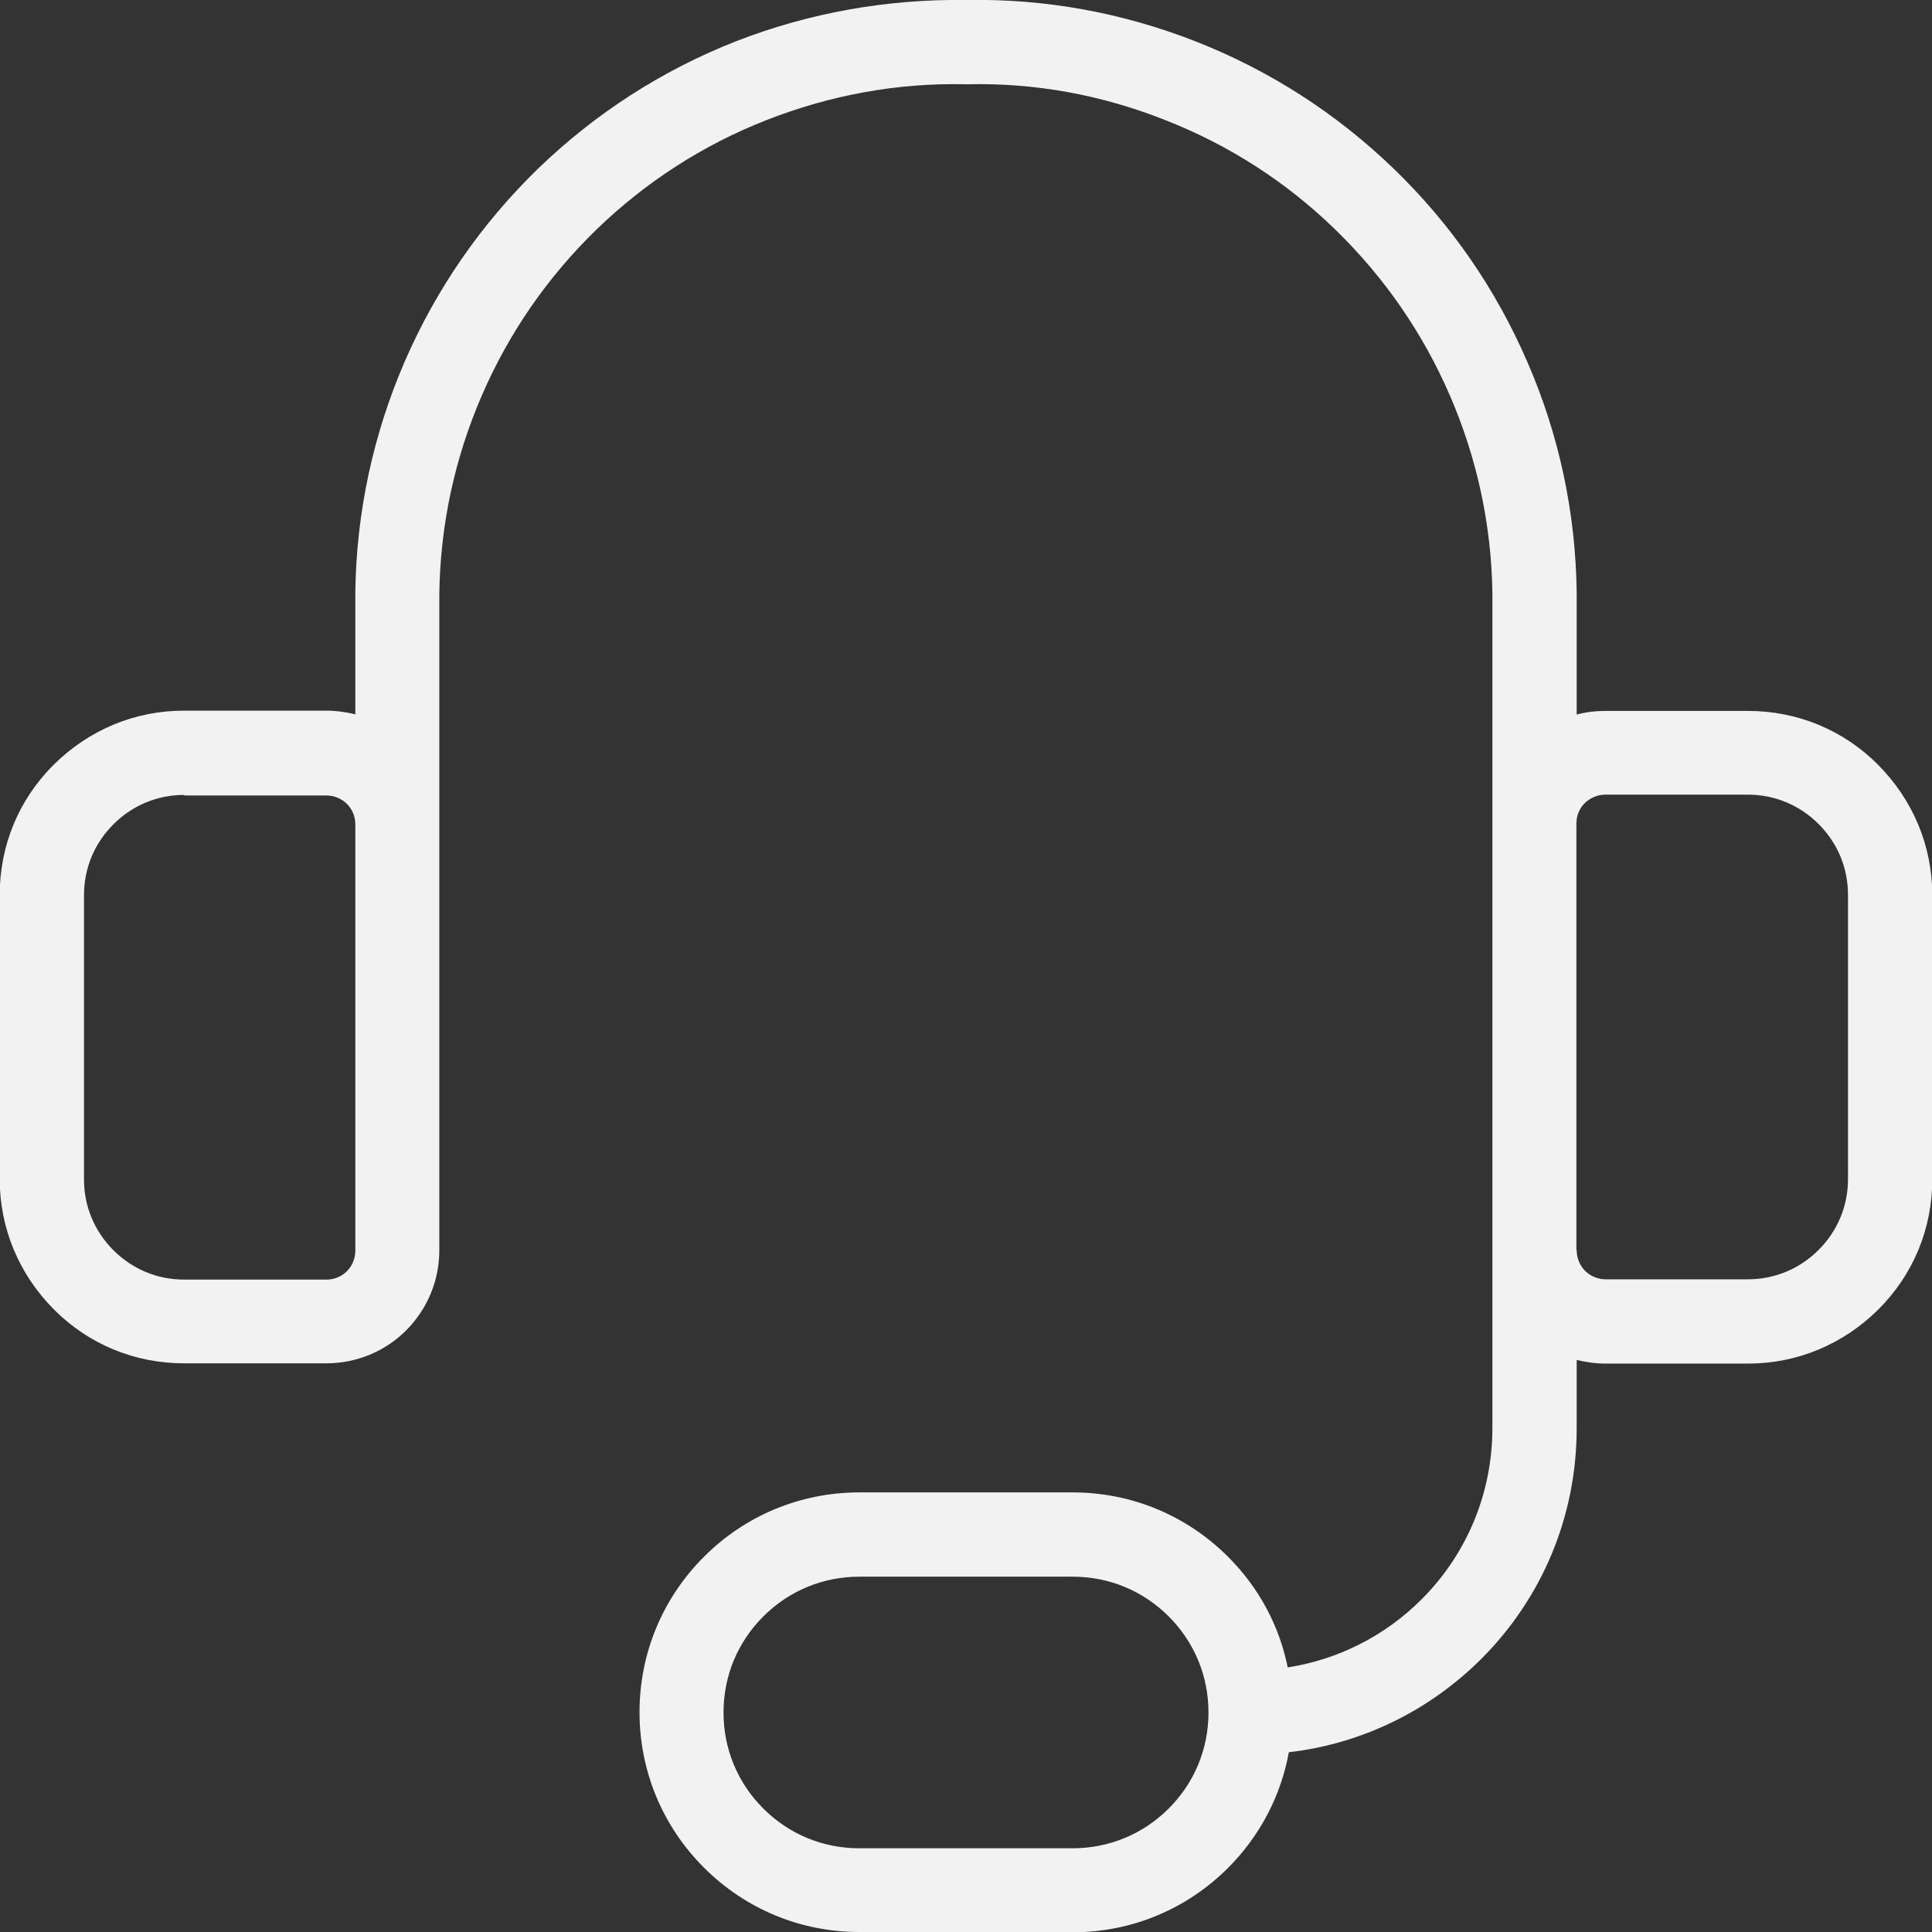<?xml version="1.0" encoding="UTF-8"?>
<svg id="Layer_1" data-name="Layer 1" xmlns="http://www.w3.org/2000/svg" viewBox="0 0 69 69">
  <rect x="0" y="0" width="69" height="69" fill="#333333" stroke="none"/>
  <defs>
    <style>
      .cls-1 {
        fill: #f2f2f2;
      }
    </style>
  </defs>
  <path class="cls-1" d="M38.31,69h-7.62c-2.1,0-4.07-.82-5.55-2.3-1.48-1.48-2.3-3.45-2.3-5.55s.82-4.07,2.3-5.55c1.48-1.48,3.45-2.3,5.55-2.3h7.62c2.1,0,4.07.82,5.55,2.3,1.1,1.1,1.83,2.46,2.13,3.95,1.8-.28,3.47-1.12,4.78-2.43,1.63-1.63,2.53-3.81,2.53-6.12v-29.85c-.04-2.42-.55-4.79-1.52-7.03-.97-2.24-2.35-4.23-4.1-5.93-1.75-1.7-3.79-3.01-6.06-3.9-2.27-.9-4.65-1.34-7.1-1.28-2.48-.06-4.88.39-7.15,1.28-2.27.89-4.31,2.21-6.06,3.9-1.75,1.7-3.13,3.69-4.1,5.93s-1.48,4.61-1.52,7.05v23.48c0,1.08-.42,2.09-1.18,2.86-.76.76-1.78,1.18-2.86,1.18h-5.08c-1.76,0-3.41-.68-4.65-1.93s-1.93-2.89-1.93-4.65v-10.15c0-1.76.68-3.41,1.93-4.65s2.89-1.93,4.65-1.93h5.08c.36,0,.7.05,1.04.13v-4.37c.04-2.86.64-5.62,1.76-8.22,1.13-2.6,2.73-4.92,4.77-6.9,2.04-1.97,4.41-3.5,7.05-4.54C28.91.45,31.7-.04,34.53,0c2.79-.05,5.56.45,8.2,1.49s5.01,2.57,7.05,4.54c2.04,1.97,3.64,4.29,4.77,6.9,1.13,2.6,1.72,5.36,1.76,8.2v4.39c.33-.09.68-.13,1.04-.13h5.08c1.76,0,3.41.68,4.65,1.93s1.93,2.89,1.93,4.65v10.15c0,1.76-.68,3.41-1.93,4.65s-2.89,1.93-4.65,1.93h-5.08c-.36,0-.7-.05-1.04-.13v2.44c0,3.11-1.21,6.04-3.41,8.24-1.88,1.87-4.28,3.03-6.87,3.33-.28,1.55-1.03,2.99-2.17,4.13-1.48,1.48-3.45,2.3-5.55,2.3ZM30.69,56.31c-1.29,0-2.51.5-3.43,1.42-.92.92-1.42,2.13-1.42,3.43s.5,2.51,1.42,3.43,2.13,1.42,3.43,1.42h7.62c1.29,0,2.51-.5,3.43-1.42s1.42-2.13,1.42-3.43-.5-2.51-1.42-3.43-2.13-1.42-3.43-1.42h-7.62ZM56.31,44.65c0,.28.11.54.3.74.2.19.46.3.73.3h5.08c.96,0,1.85-.37,2.53-1.05s1.05-1.57,1.05-2.53v-10.15c0-.96-.37-1.85-1.05-2.53-.68-.68-1.57-1.05-2.53-1.05h-5.08c-.28,0-.54.11-.74.3-.2.2-.3.46-.3.73v15.23ZM6.58,28.39c-.96,0-1.85.37-2.53,1.05-.68.68-1.05,1.57-1.05,2.53v10.15c0,.96.37,1.85,1.05,2.53.68.68,1.57,1.05,2.53,1.05h5.08c.28,0,.54-.11.73-.3s.3-.46.3-.73v-15.23c0-.28-.11-.54-.3-.73s-.46-.3-.73-.3h-5.08Z"/>
</svg>